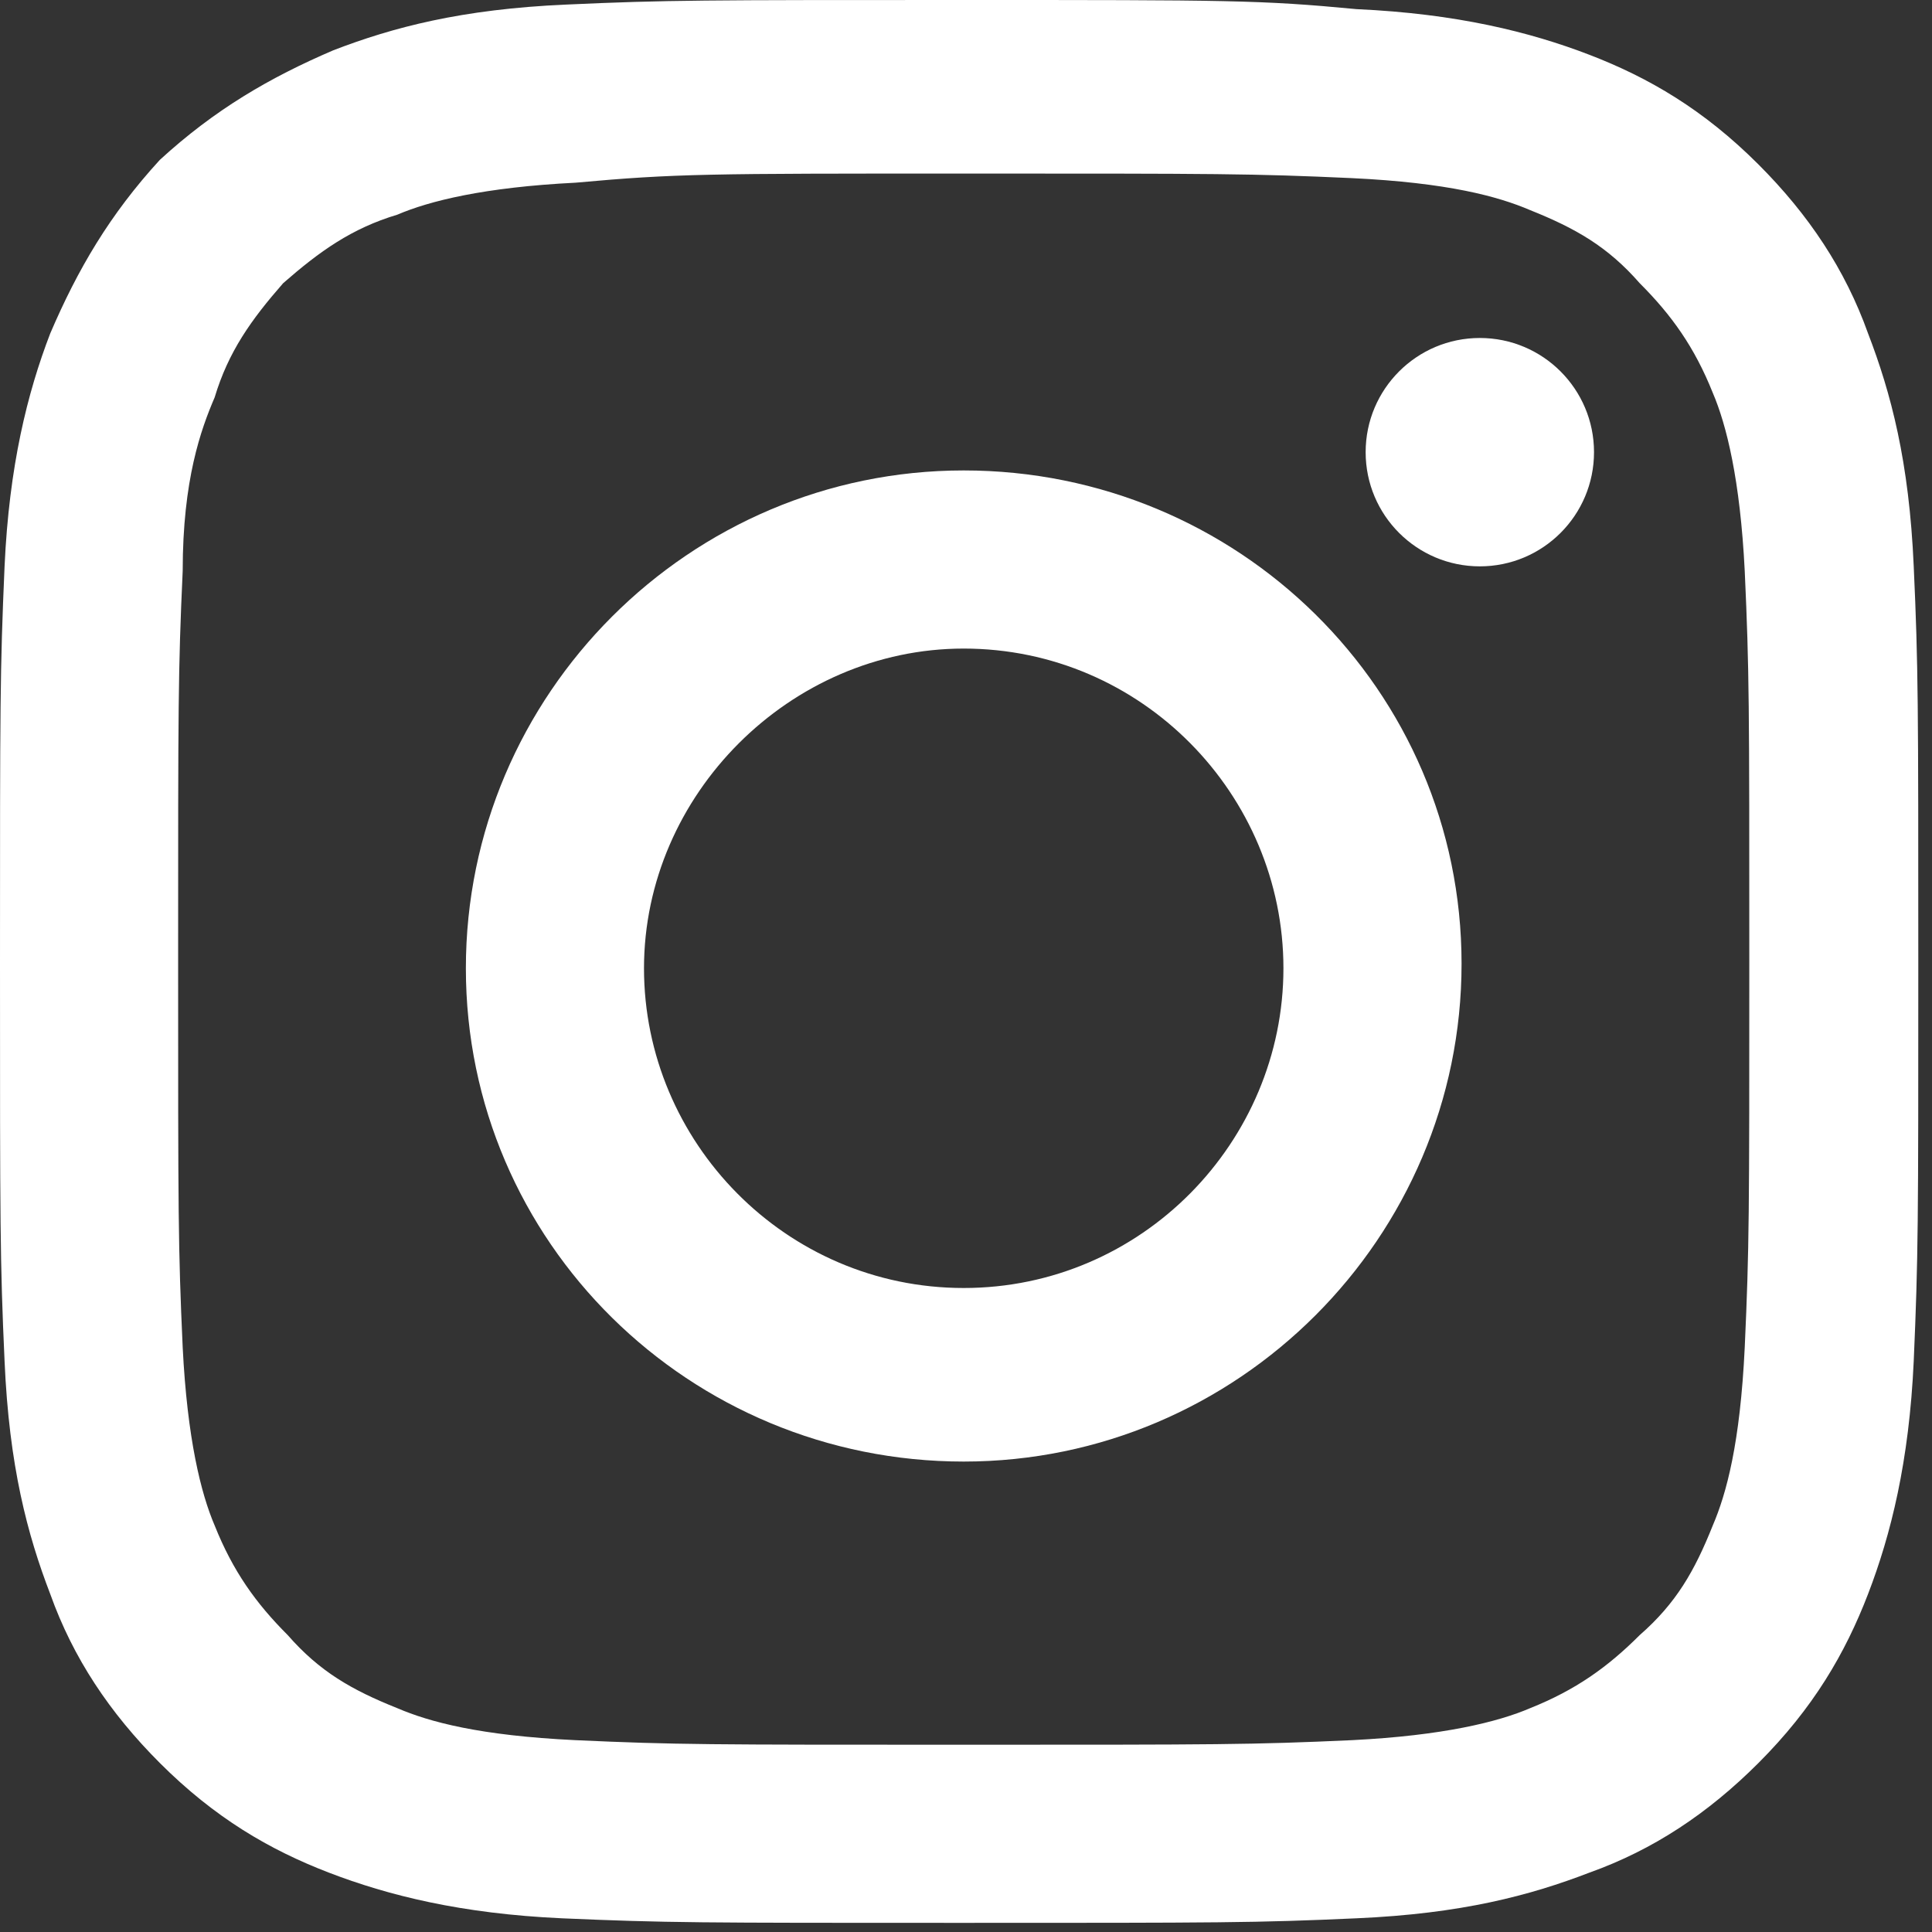 <?xml version="1.0" encoding="utf-8"?>
<!-- Generator: Adobe Illustrator 28.0.0, SVG Export Plug-In . SVG Version: 6.00 Build 0)  -->
<svg version="1.1" id="Logo" xmlns="http://www.w3.org/2000/svg" xmlns:xlink="http://www.w3.org/1999/xlink" x="0px" y="0px"
	 viewBox="0 0 42.3 42.3" style="enable-background:new 0 0 42.3 42.3;" xml:space="preserve">
<rect x="0" y="0" width="42.3" height="42.3" fill="#333333" stroke="none"/>
<style type="text/css">
	.st0{fill:#FFFFFF;}
</style>
<g>
	<path class="st0" d="M21.1,3.8c5.6,0,6.3,0,8.5,0.1c2.1,0.1,3.2,0.4,3.9,0.7c1,0.4,1.7,0.8,2.4,1.6c0.7,0.7,1.2,1.4,1.6,2.4
		c0.3,0.7,0.6,1.9,0.7,3.9c0.1,2.2,0.1,2.9,0.1,8.5s0,6.3-0.1,8.5c-0.1,2.1-0.4,3.2-0.7,3.9c-0.4,1-0.8,1.7-1.6,2.4
		c-0.7,0.7-1.4,1.2-2.4,1.6c-0.7,0.3-1.9,0.6-3.9,0.7c-2.2,0.1-2.9,0.1-8.5,0.1s-6.3,0-8.5-0.1c-2.1-0.1-3.2-0.4-3.9-0.7
		c-1-0.4-1.7-0.8-2.4-1.6c-0.7-0.7-1.2-1.4-1.6-2.4c-0.3-0.7-0.6-1.9-0.7-3.9c-0.1-2.2-0.1-2.9-0.1-8.5s0-6.3,0.1-8.5
		C4,10.5,4.4,9.4,4.7,8.7C5,7.7,5.5,7,6.2,6.2C7,5.5,7.7,5,8.7,4.7c0.7-0.3,1.9-0.6,3.9-0.7C14.8,3.8,15.5,3.8,21.1,3.8 M21.1,0
		c-5.7,0-6.5,0-8.7,0.1c-2.3,0.1-3.8,0.5-5.1,1C5.9,1.7,4.7,2.4,3.5,3.5C2.4,4.7,1.7,5.9,1.1,7.3c-0.5,1.3-0.9,2.9-1,5.1
		C0,14.7,0,15.4,0,21.1c0,5.7,0,6.5,0.1,8.7c0.1,2.3,0.5,3.8,1,5.1c0.5,1.4,1.3,2.6,2.4,3.7c1.2,1.2,2.4,1.9,3.7,2.4
		c1.3,0.5,2.9,0.9,5.1,1c2.3,0.1,3,0.1,8.7,0.1s6.5,0,8.7-0.1c2.3-0.1,3.8-0.5,5.1-1c1.4-0.5,2.6-1.3,3.7-2.4
		c1.2-1.2,1.9-2.4,2.4-3.7c0.5-1.3,0.9-2.9,1-5.1c0.1-2.3,0.1-3,0.1-8.7s0-6.5-0.1-8.7c-0.1-2.3-0.5-3.8-1-5.1
		c-0.5-1.4-1.3-2.6-2.4-3.7c-1.2-1.2-2.4-1.9-3.7-2.4c-1.3-0.5-2.9-0.9-5.1-1C27.6,0,26.9,0,21.1,0L21.1,0z"/>
	<path class="st0" d="M21.1,10.3c-6,0-10.9,4.9-10.9,10.9S15.1,32,21.1,32S32,27.1,32,21.1S27.1,10.3,21.1,10.3z M21.1,28.2
		c-3.9,0-7-3.2-7-7s3.2-7,7-7c3.9,0,7,3.2,7,7S25,28.2,21.1,28.2z"/>
	<circle class="st0" cx="32.4" cy="9.9" r="2.5"/>
</g>
</svg>
